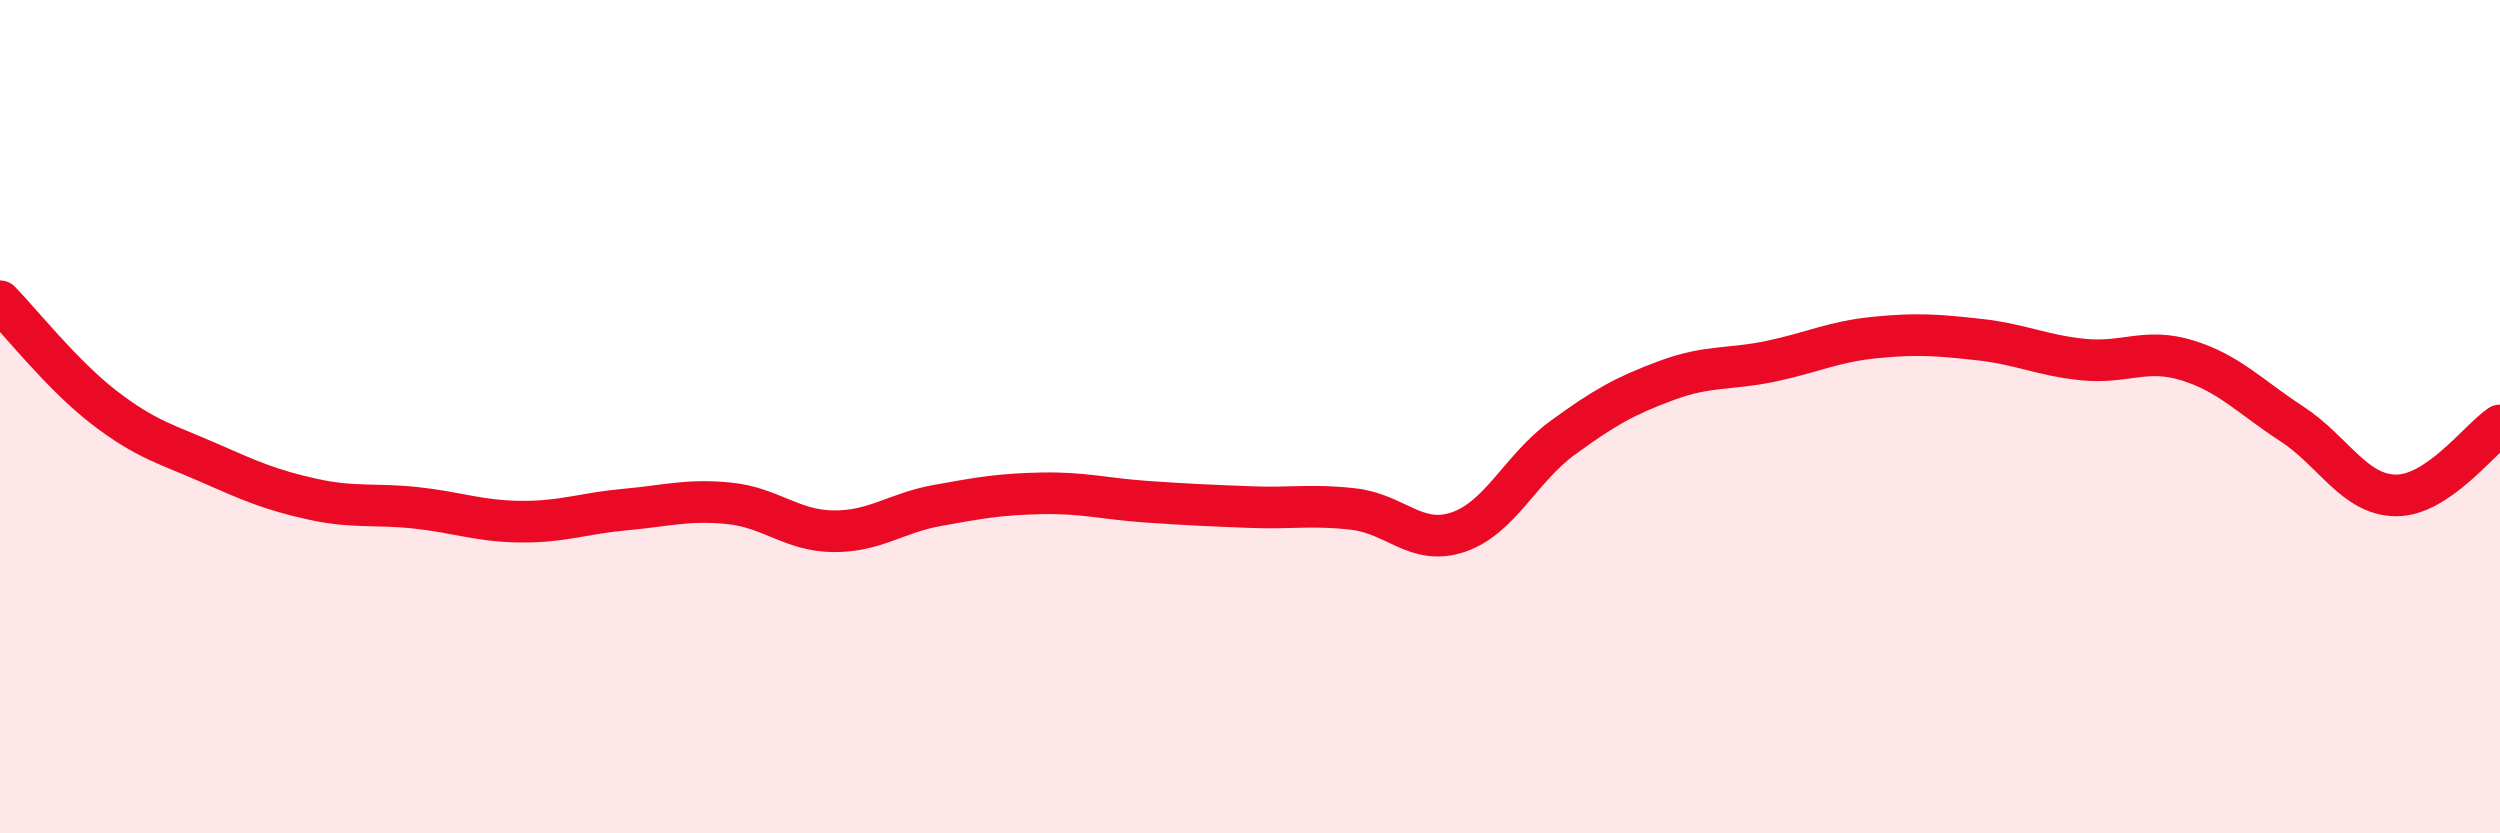 
    <svg width="60" height="20" viewBox="0 0 60 20" xmlns="http://www.w3.org/2000/svg">
      <path
        d="M 0,7.23 C 0.5,7.74 1.5,9.01 2.5,9.78 C 3.5,10.55 4,10.66 5,11.1 C 6,11.54 6.5,11.76 7.5,11.98 C 8.5,12.2 9,12.08 10,12.19 C 11,12.3 11.5,12.51 12.5,12.52 C 13.5,12.53 14,12.32 15,12.23 C 16,12.14 16.5,11.98 17.5,12.08 C 18.5,12.18 19,12.74 20,12.75 C 21,12.76 21.5,12.31 22.5,12.13 C 23.5,11.95 24,11.86 25,11.84 C 26,11.82 26.5,11.97 27.5,12.04 C 28.5,12.11 29,12.13 30,12.17 C 31,12.21 31.5,12.1 32.5,12.22 C 33.5,12.34 34,13.11 35,12.77 C 36,12.43 36.5,11.24 37.5,10.51 C 38.5,9.78 39,9.5 40,9.13 C 41,8.76 41.5,8.88 42.5,8.67 C 43.5,8.46 44,8.2 45,8.1 C 46,8 46.5,8.04 47.5,8.15 C 48.5,8.26 49,8.53 50,8.63 C 51,8.73 51.5,8.34 52.5,8.65 C 53.5,8.96 54,9.52 55,10.17 C 56,10.82 56.5,11.88 57.5,11.89 C 58.5,11.9 59.5,10.55 60,10.21L60 20L0 20Z"
        fill="#EB0A25"
        opacity="0.1"
        stroke-linecap="round"
        stroke-linejoin="round"
      />
      <path
        d="M 0,7.23 C 0.5,7.74 1.5,9.01 2.5,9.78 C 3.5,10.55 4,10.66 5,11.1 C 6,11.54 6.5,11.76 7.5,11.98 C 8.5,12.2 9,12.08 10,12.19 C 11,12.3 11.5,12.51 12.5,12.52 C 13.5,12.53 14,12.32 15,12.23 C 16,12.14 16.5,11.98 17.5,12.08 C 18.5,12.18 19,12.74 20,12.75 C 21,12.76 21.5,12.31 22.5,12.13 C 23.5,11.95 24,11.86 25,11.84 C 26,11.82 26.5,11.97 27.5,12.04 C 28.5,12.11 29,12.13 30,12.17 C 31,12.21 31.5,12.1 32.5,12.22 C 33.5,12.34 34,13.11 35,12.77 C 36,12.43 36.5,11.24 37.5,10.51 C 38.5,9.78 39,9.5 40,9.13 C 41,8.76 41.5,8.88 42.5,8.67 C 43.5,8.46 44,8.2 45,8.1 C 46,8 46.5,8.04 47.5,8.15 C 48.5,8.26 49,8.53 50,8.63 C 51,8.73 51.5,8.34 52.5,8.65 C 53.5,8.96 54,9.52 55,10.17 C 56,10.82 56.5,11.88 57.5,11.89 C 58.5,11.9 59.5,10.55 60,10.21"
        stroke="#EB0A25"
        stroke-width="1"
        fill="none"
        stroke-linecap="round"
        stroke-linejoin="round"
      />
    </svg>
  